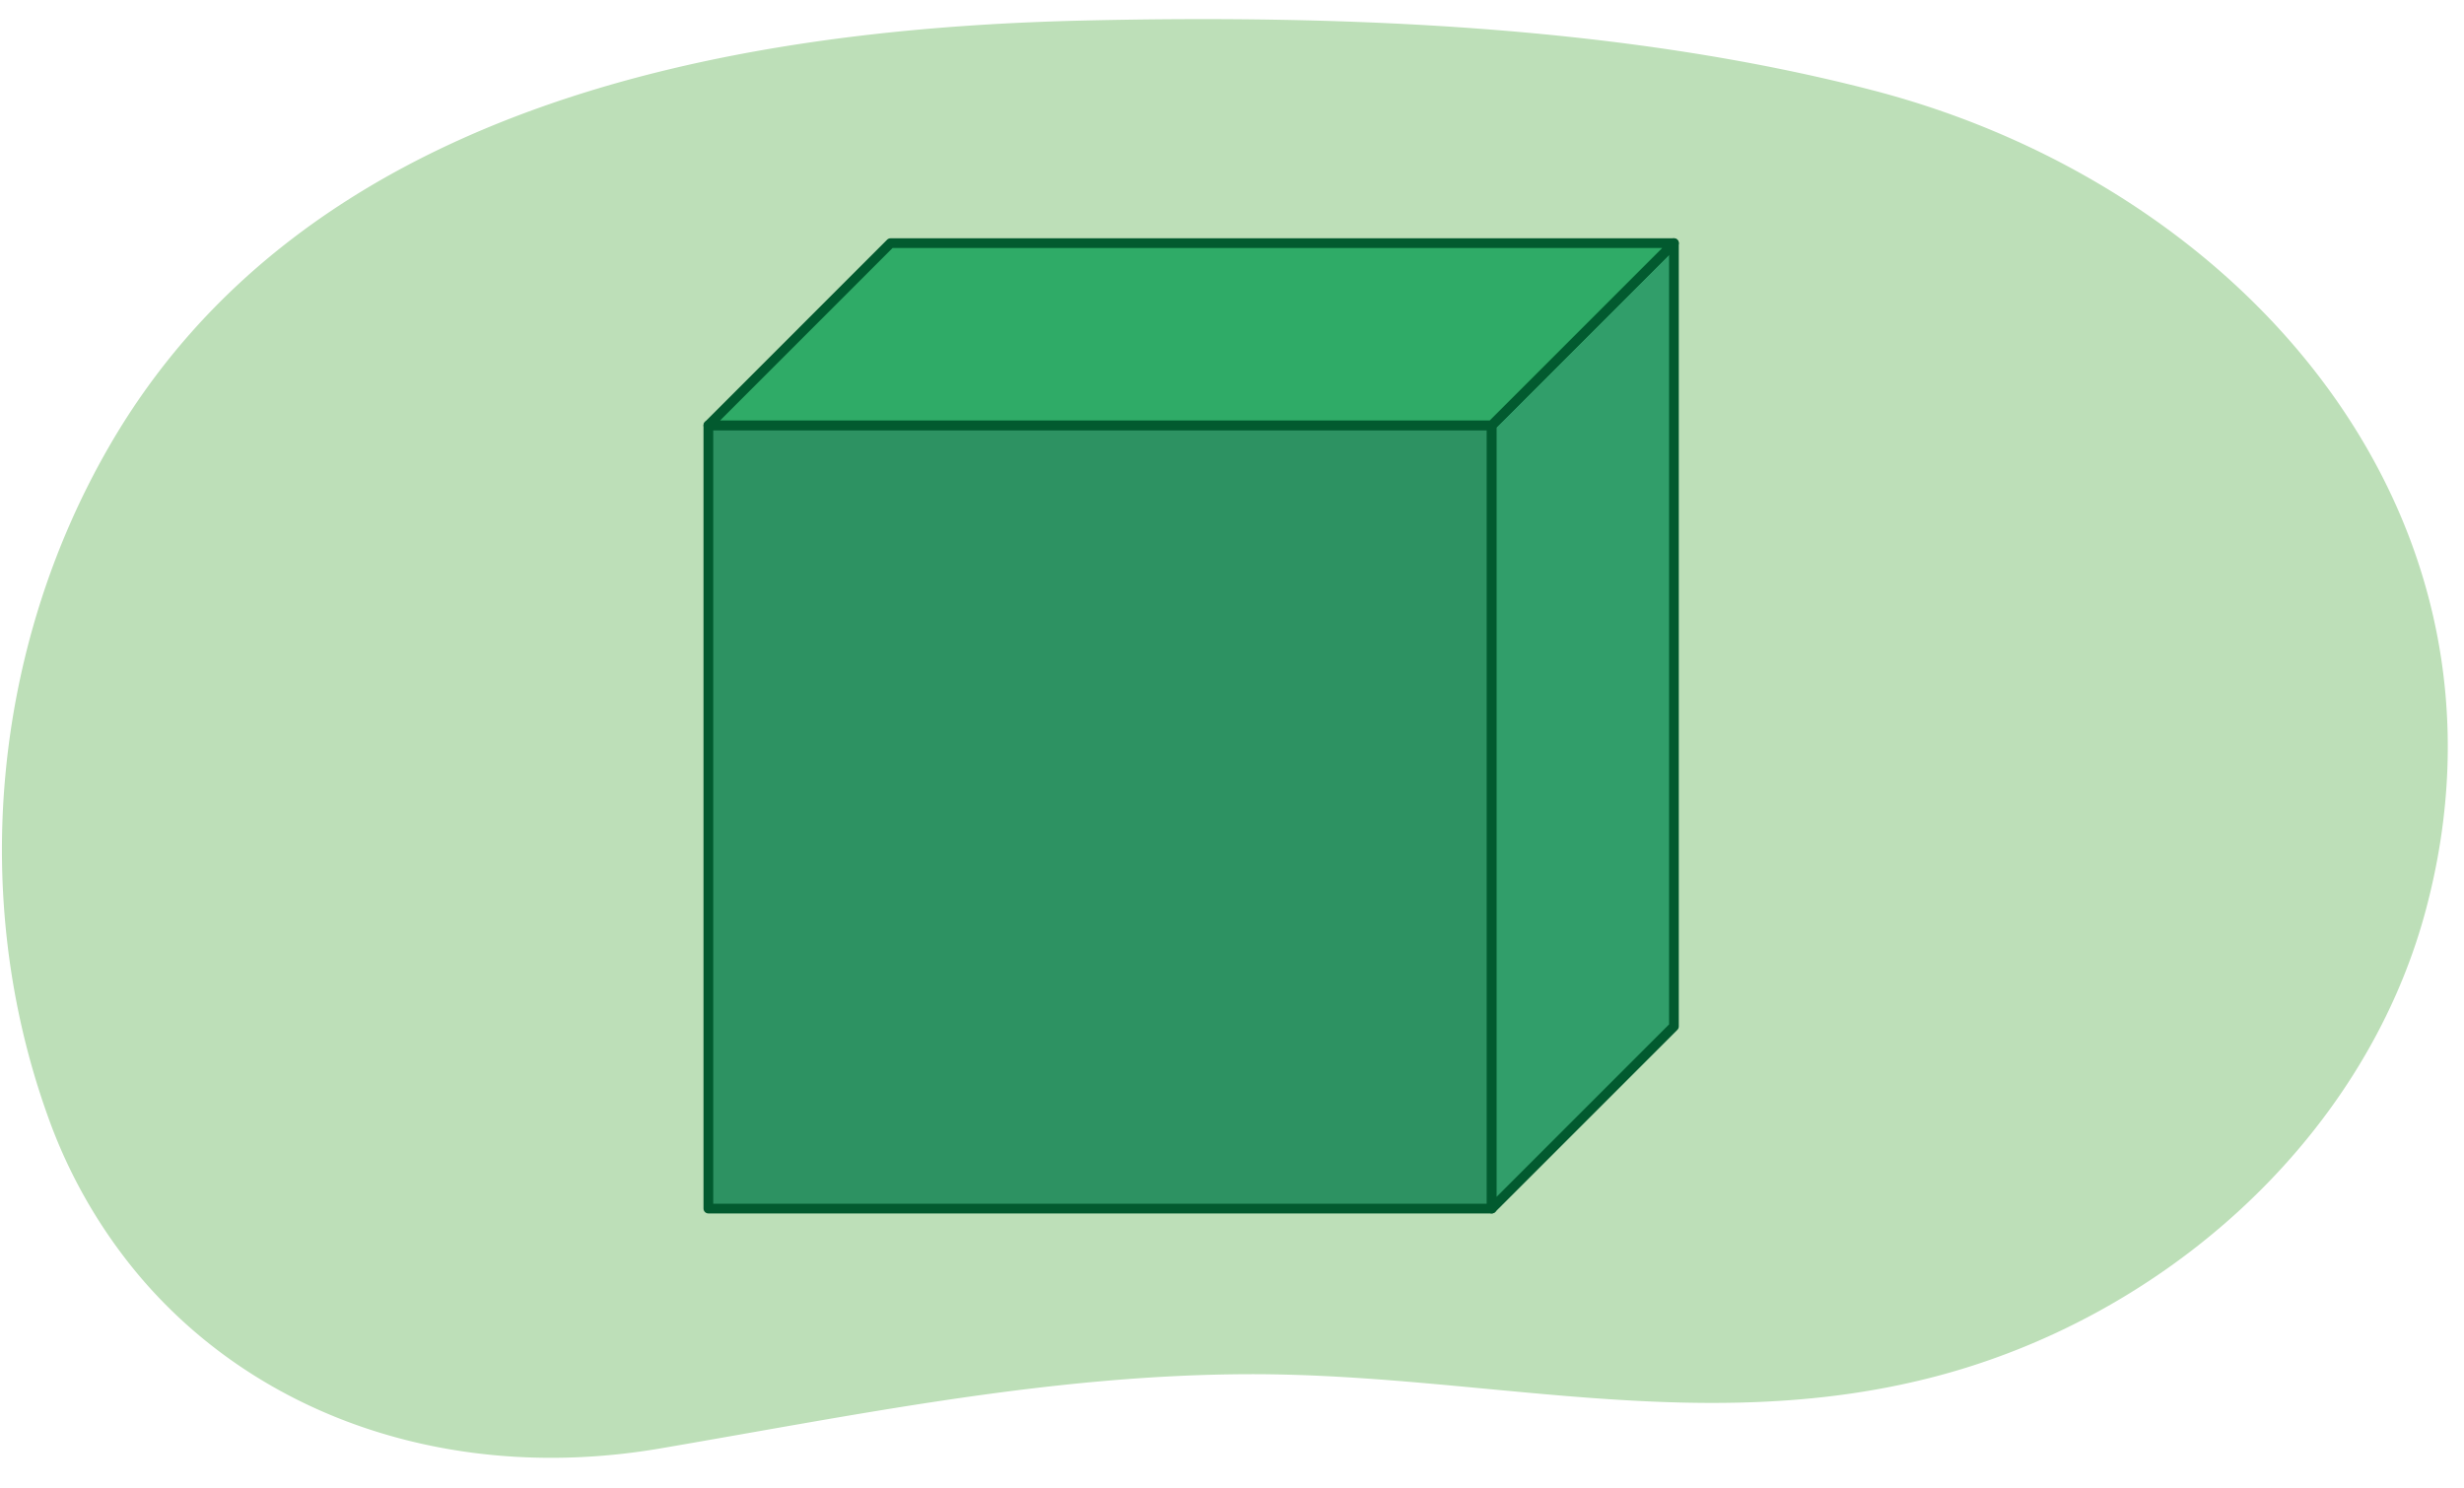 <svg id="Layer_1" data-name="Layer 1" xmlns="http://www.w3.org/2000/svg" viewBox="0 0 760 459.07"><defs><style>.cls-1{fill:#bddfb8;}.cls-2{fill:#2d9262;}.cls-2,.cls-3,.cls-4{stroke:#025a2f;stroke-linecap:round;stroke-linejoin:round;stroke-width:3px;}.cls-3{fill:#319e6a;}.cls-4{fill:#2fab67;}</style></defs><g id="masp6_12.297"><path class="cls-1" d="M43.15,393.83c37.7,44.4,97.85,63.72,160.51,53,60.42-10.31,120-22.71,181.3-22.9,71.4-.22,138.72,19.22,210.1,1.2C666.64,407.09,728.81,352,748,281.55,780.9,160.45,693.43,58,577.83,27.91,500.71,7.85,414,4.51,334.43,6.33,221.31,8.92,93.49,33.8,33.54,137.93c-35.74,62.07-43,139-18.82,206.32A159.44,159.44,0,0,0,43.15,393.83Z"/></g><rect class="cls-2" x="218.49" y="131.21" width="241.63" height="241.63"/><polygon class="cls-3" points="460.12 131.21 516.31 75.01 516.31 316.64 460.12 372.83 460.12 131.21"/><polygon class="cls-4" points="516.31 75.01 274.68 75.01 218.49 131.21 460.12 131.21 516.31 75.01"/></svg>